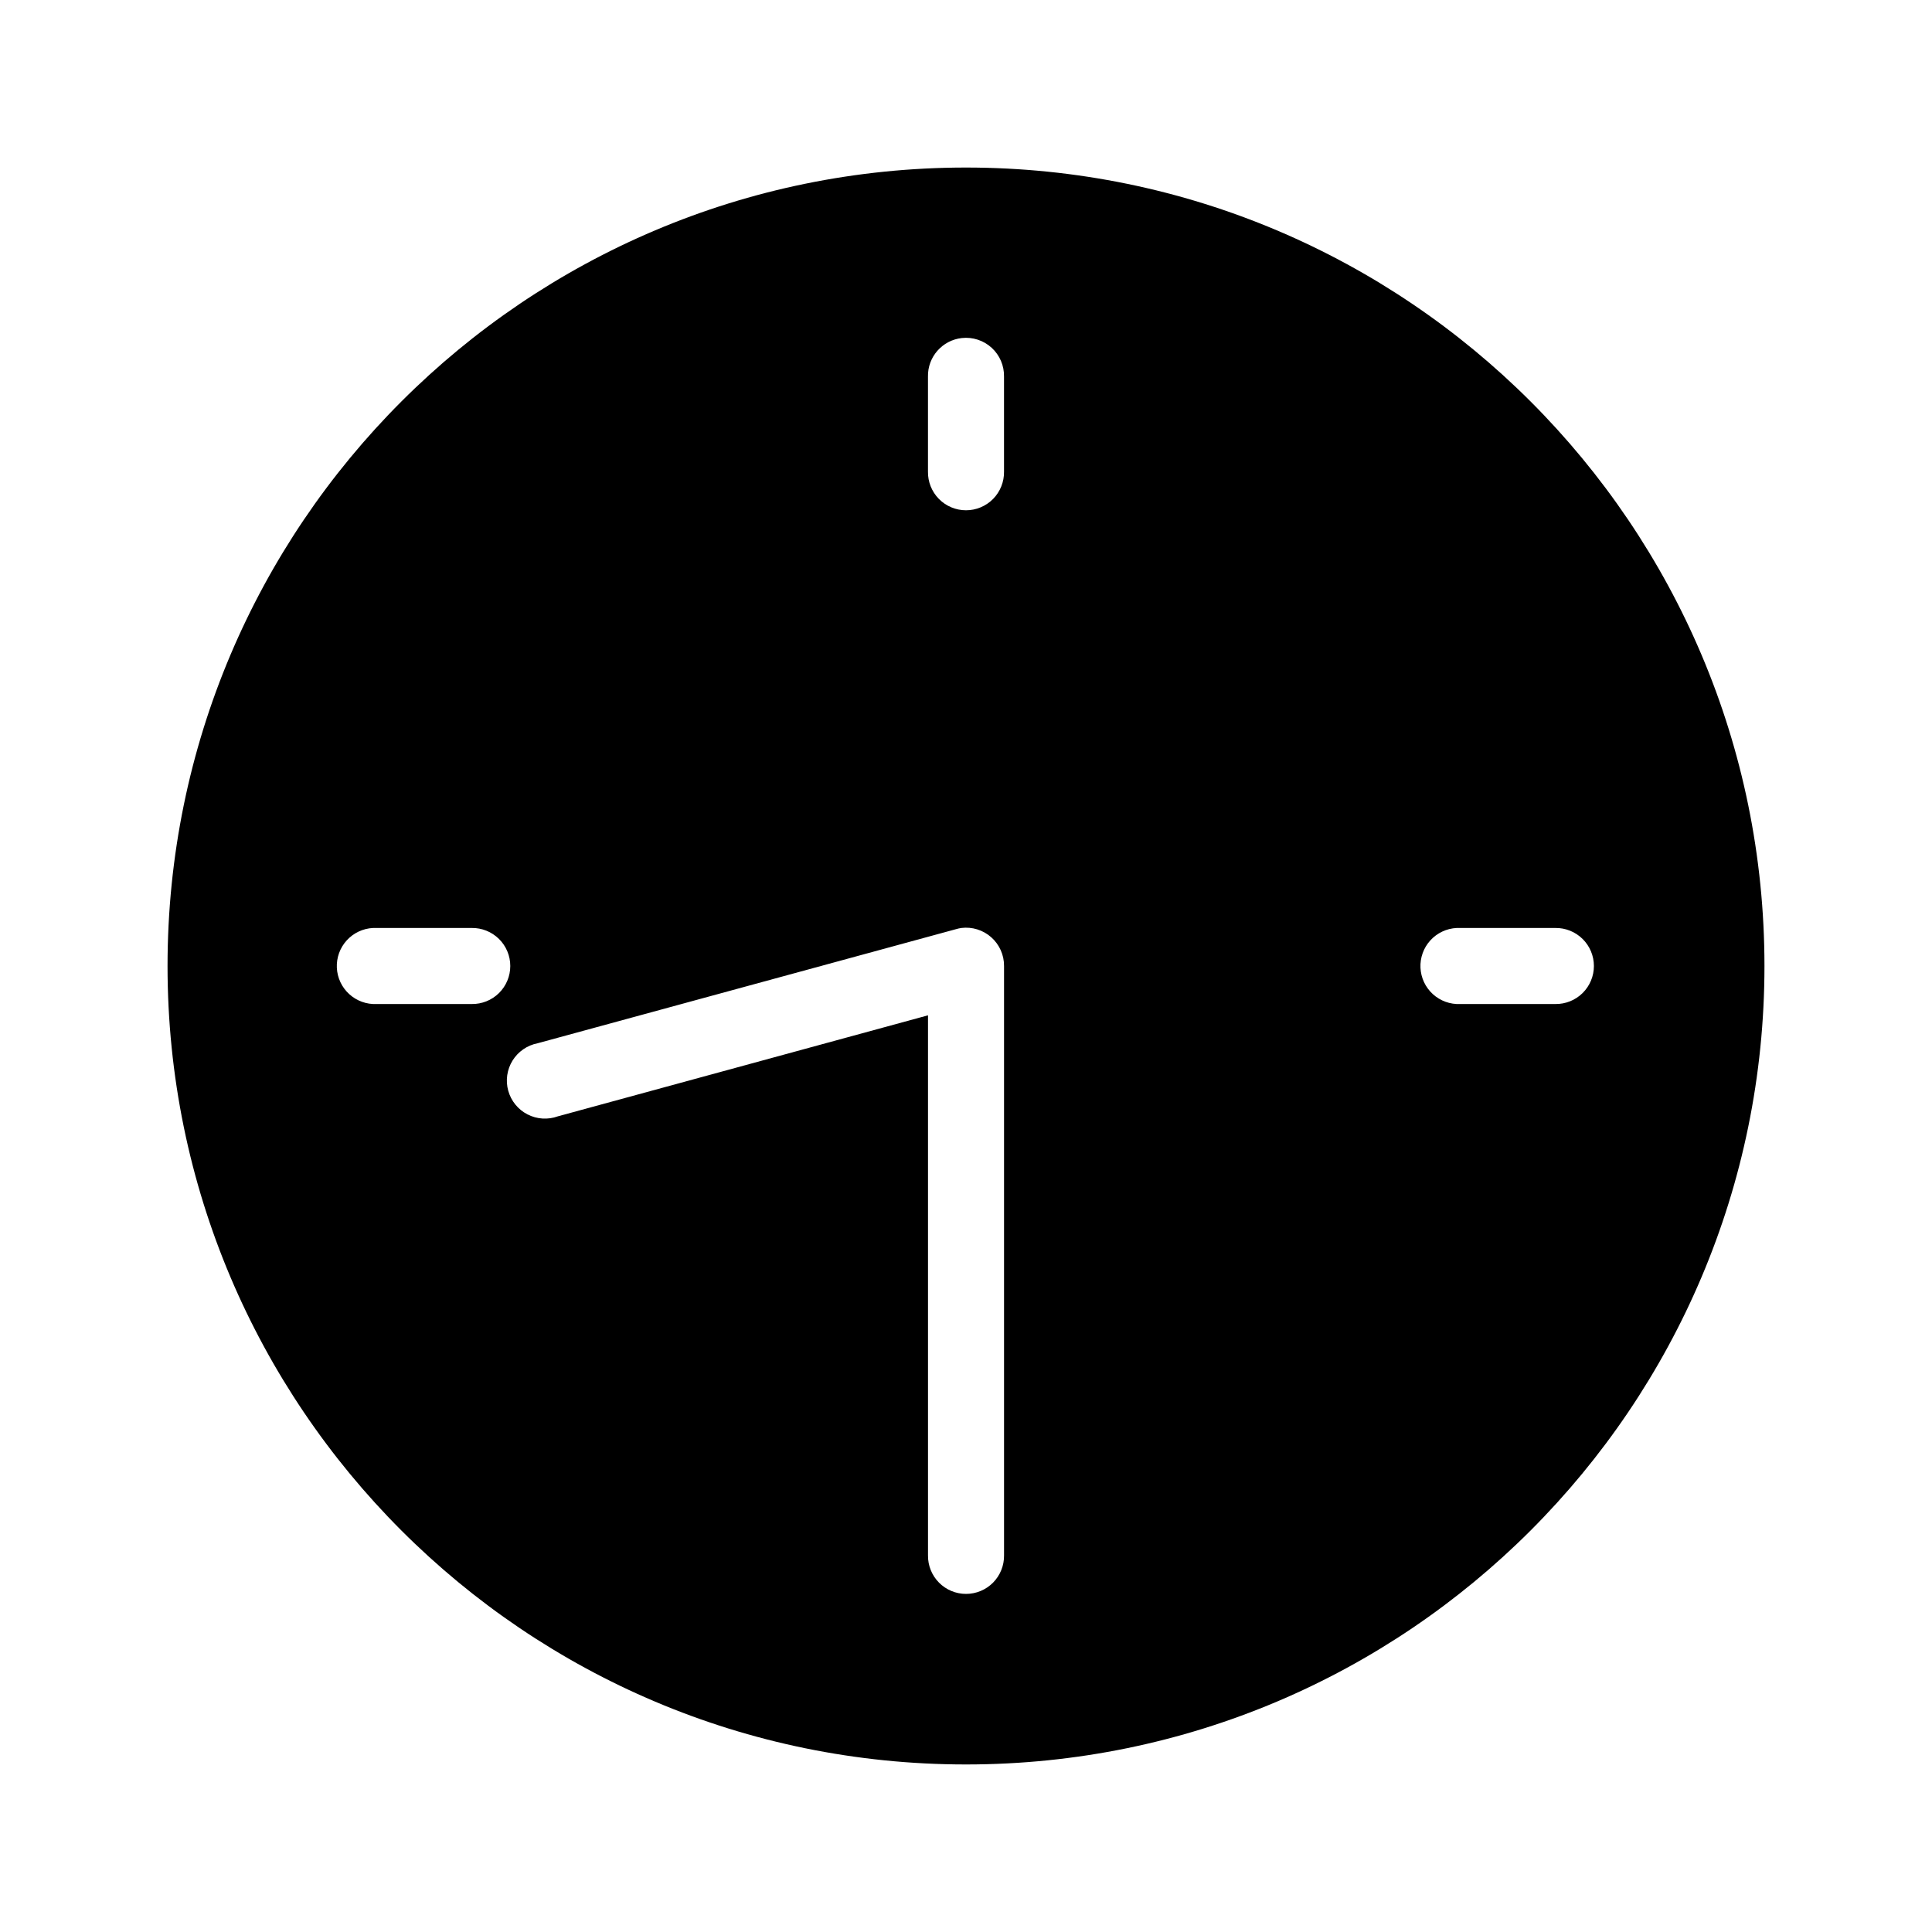 <?xml version="1.0" encoding="UTF-8"?>
<!-- Uploaded to: SVG Find, www.svgrepo.com, Generator: SVG Find Mixer Tools -->
<svg fill="#000000" width="800px" height="800px" version="1.1" viewBox="144 144 512 512" xmlns="http://www.w3.org/2000/svg">
 <path d="m400 188.4c-116.84 0-211.6 94.766-211.6 211.6 0 116.83 94.766 211.6 211.6 211.6 116.83 0 211.6-94.766 211.6-211.6 0-116.84-94.766-211.6-211.6-211.6zm-1.105 45.184c2.887-0.316 5.769 0.625 7.91 2.586 2.141 1.961 3.332 4.746 3.269 7.648v25.191c0.039 2.699-1.008 5.297-2.898 7.219-1.895 1.918-4.481 3-7.176 3-2.699 0-5.285-1.082-7.176-3-1.895-1.922-2.941-4.519-2.902-7.219v-25.191c-0.113-5.219 3.785-9.66 8.973-10.234zm-156.02 156.34c0.316-0.016 0.633-0.016 0.945 0h25.191c2.699-0.039 5.297 1.008 7.219 2.902 1.918 1.891 3 4.477 3 7.176 0 2.695-1.082 5.281-3 7.176-1.922 1.891-4.519 2.938-7.219 2.898h-25.191c-2.672 0.125-5.285-0.816-7.262-2.617-1.98-1.801-3.164-4.312-3.289-6.984-0.125-2.676 0.816-5.289 2.621-7.266 1.801-1.977 4.312-3.16 6.984-3.285zm155.87 0c2.883-0.363 5.781 0.535 7.953 2.469 2.172 1.93 3.406 4.703 3.383 7.609v156.18c0.039 2.695-1.008 5.297-2.898 7.219-1.895 1.918-4.481 3-7.176 3-2.699 0-5.285-1.082-7.176-3-1.895-1.922-2.941-4.523-2.902-7.219v-143.11l-98.086 26.766c-2.641 0.961-5.562 0.773-8.062-0.516-2.496-1.289-4.344-3.562-5.094-6.269-0.75-2.711-0.332-5.609 1.148-8 1.484-2.387 3.894-4.047 6.656-4.582l110.84-30.227c0.465-0.141 0.938-0.246 1.418-0.316zm131.3 0c0.316-0.016 0.633-0.016 0.945 0h25.191c2.695-0.039 5.297 1.008 7.219 2.902 1.918 1.891 3 4.477 3 7.176 0 2.695-1.082 5.281-3 7.176-1.922 1.891-4.523 2.938-7.219 2.898h-25.191c-2.672 0.125-5.285-0.816-7.266-2.617-1.977-1.801-3.16-4.312-3.285-6.984-0.125-2.676 0.816-5.289 2.617-7.266 1.805-1.977 4.316-3.16 6.988-3.285z"/>
</svg>
